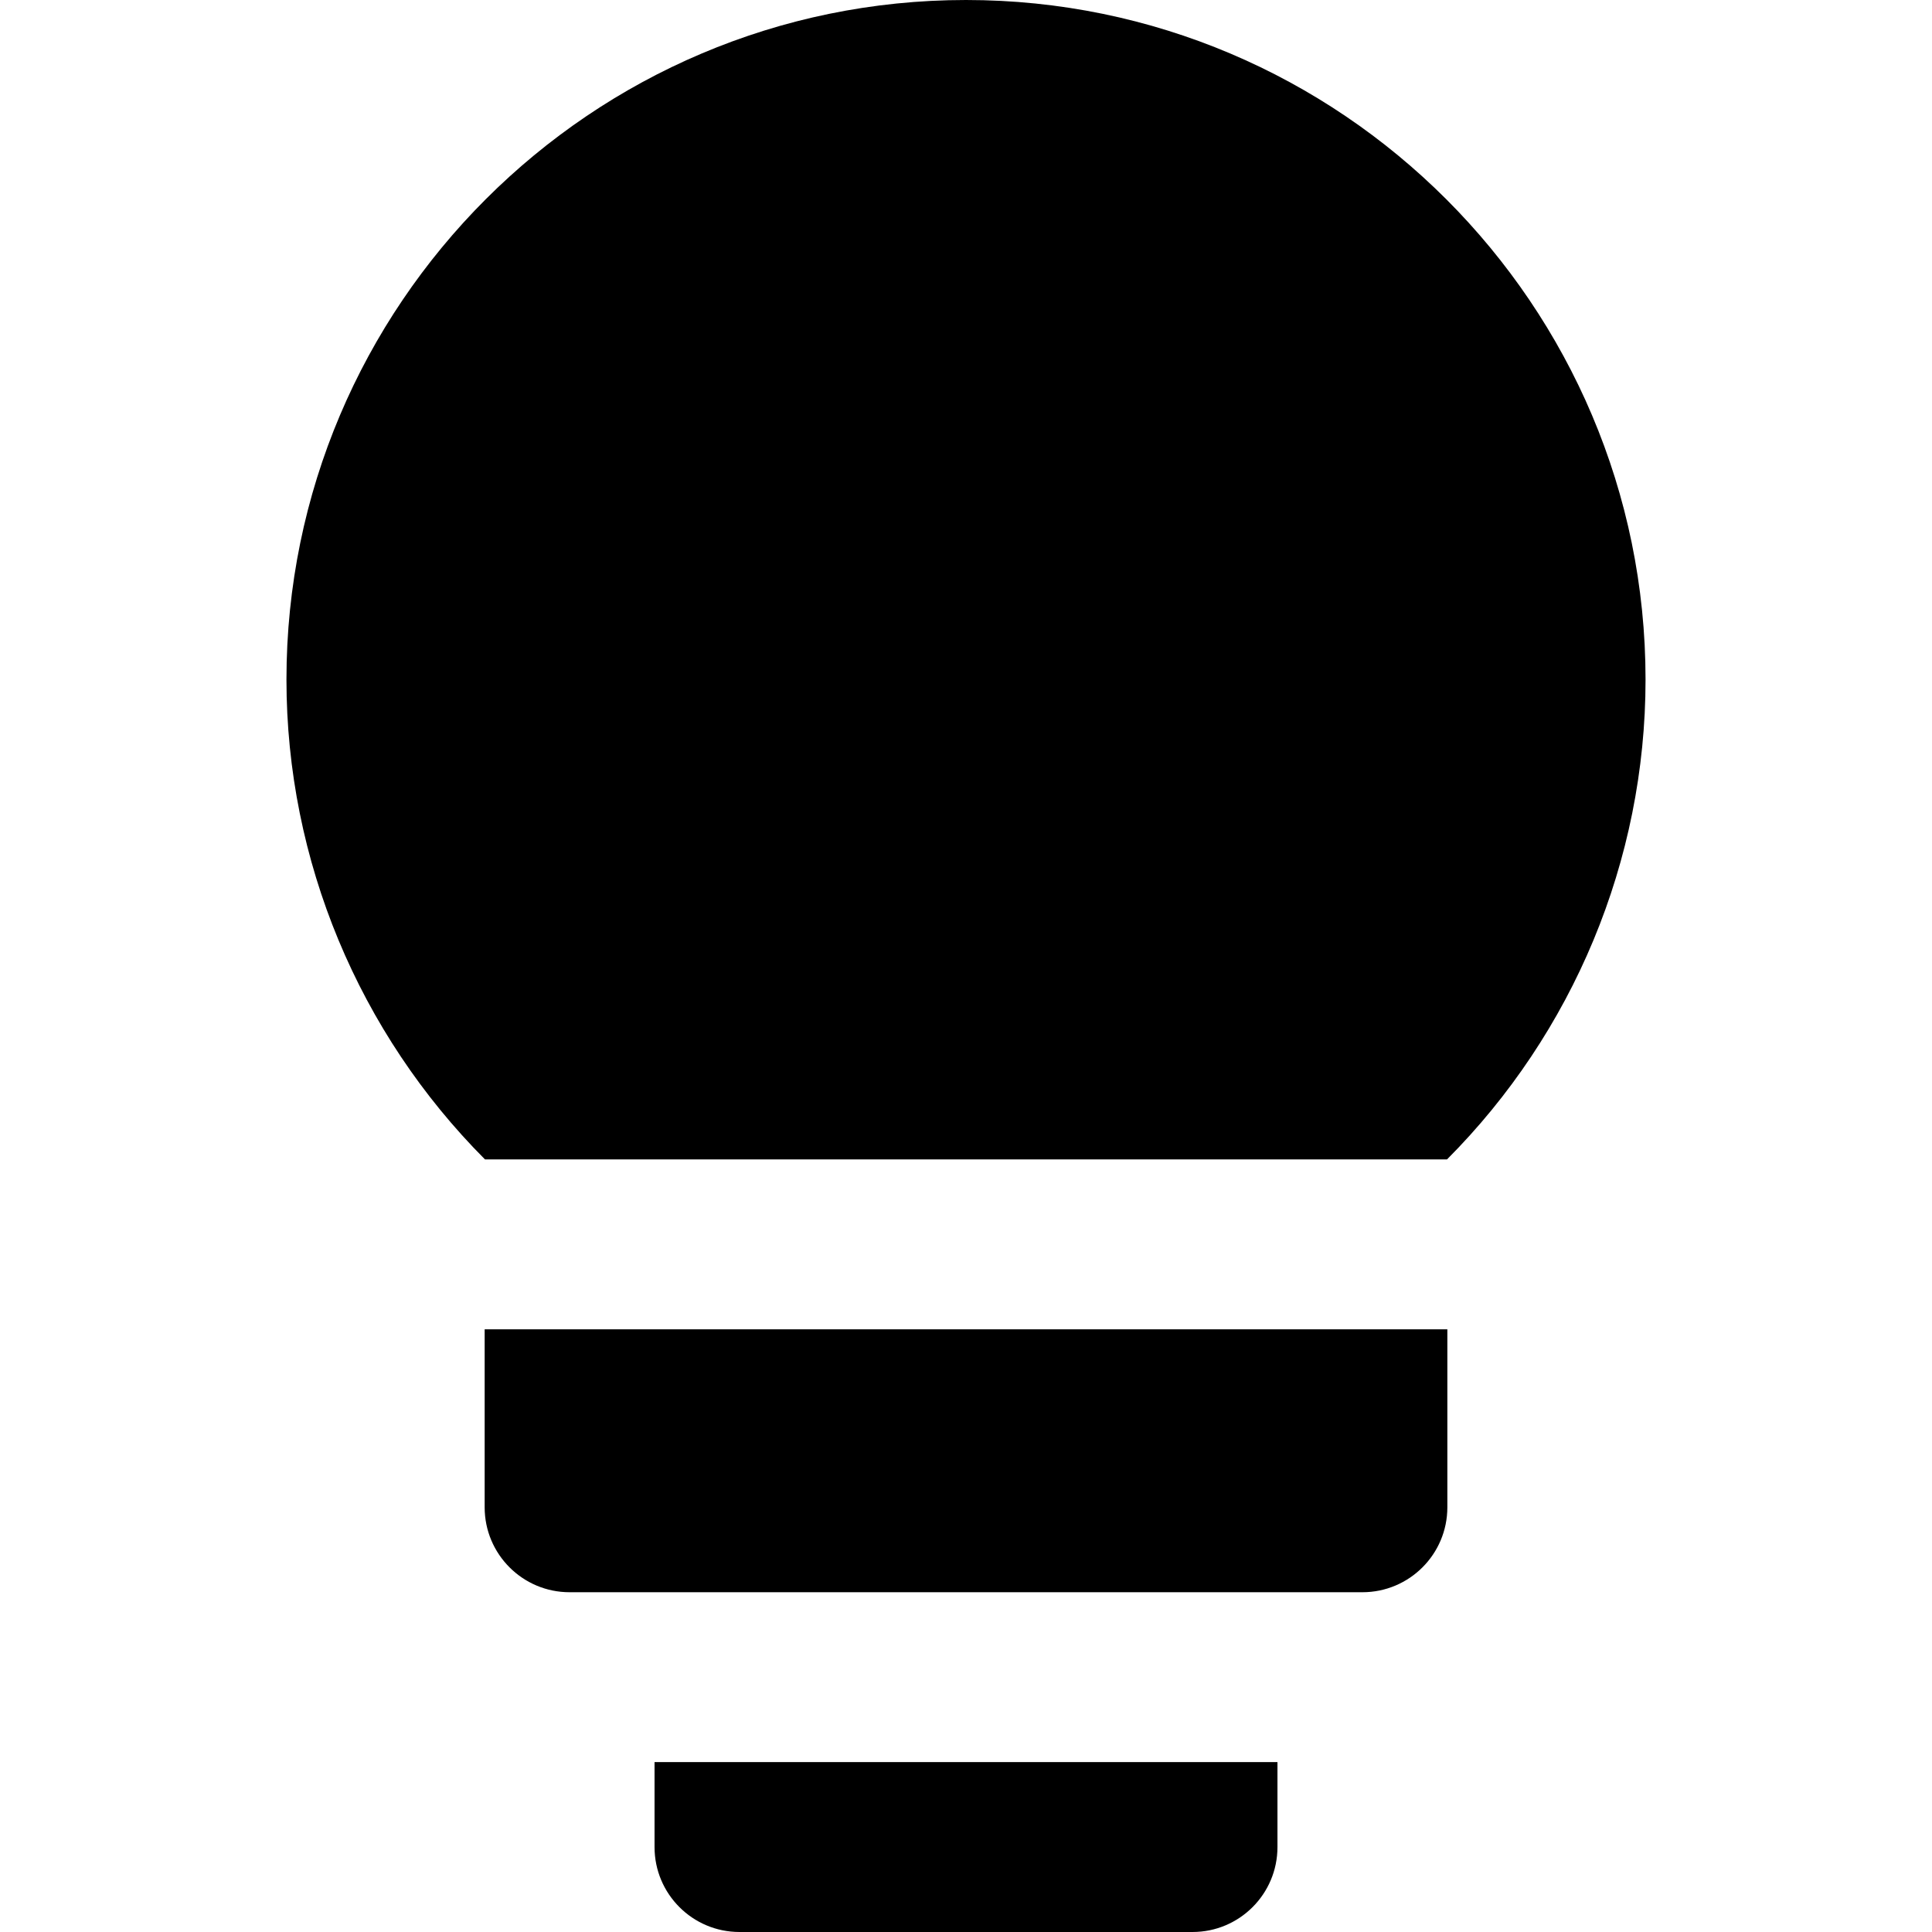 <?xml version="1.0" encoding="iso-8859-1"?>
<!-- Uploaded to: SVG Repo, www.svgrepo.com, Generator: SVG Repo Mixer Tools -->
<svg fill="#000000" height="800px" width="800px" version="1.1" id="Layer_1" xmlns="http://www.w3.org/2000/svg" xmlns:xlink="http://www.w3.org/1999/xlink" 
	 viewBox="0 0 512 512" xml:space="preserve">
<g>
	<g>
		<path d="M256,0C156.701,0,75.914,80.787,75.914,180.086c0,48.045,19.247,93.693,52.618,127.174h254.938
			c33.37-33.482,52.617-79.13,52.617-127.174C436.086,80.787,355.299,0,256,0z"/>
	</g>
</g>
<g>
	<g>
		<path d="M128.439,352.282v47.165c0,12.433,10.079,22.511,22.511,22.511h22.511h165.079h22.511
			c12.432,0,22.511-10.077,22.511-22.511v-47.165H128.439z"/>
	</g>
</g>
<g>
	<g>
		<path d="M173.461,466.978v22.511c0,12.433,10.079,22.511,22.511,22.511h120.057c12.432,0,22.511-10.077,22.511-22.511v-22.511
			H173.461z"/>
	</g>
</g>
</svg>